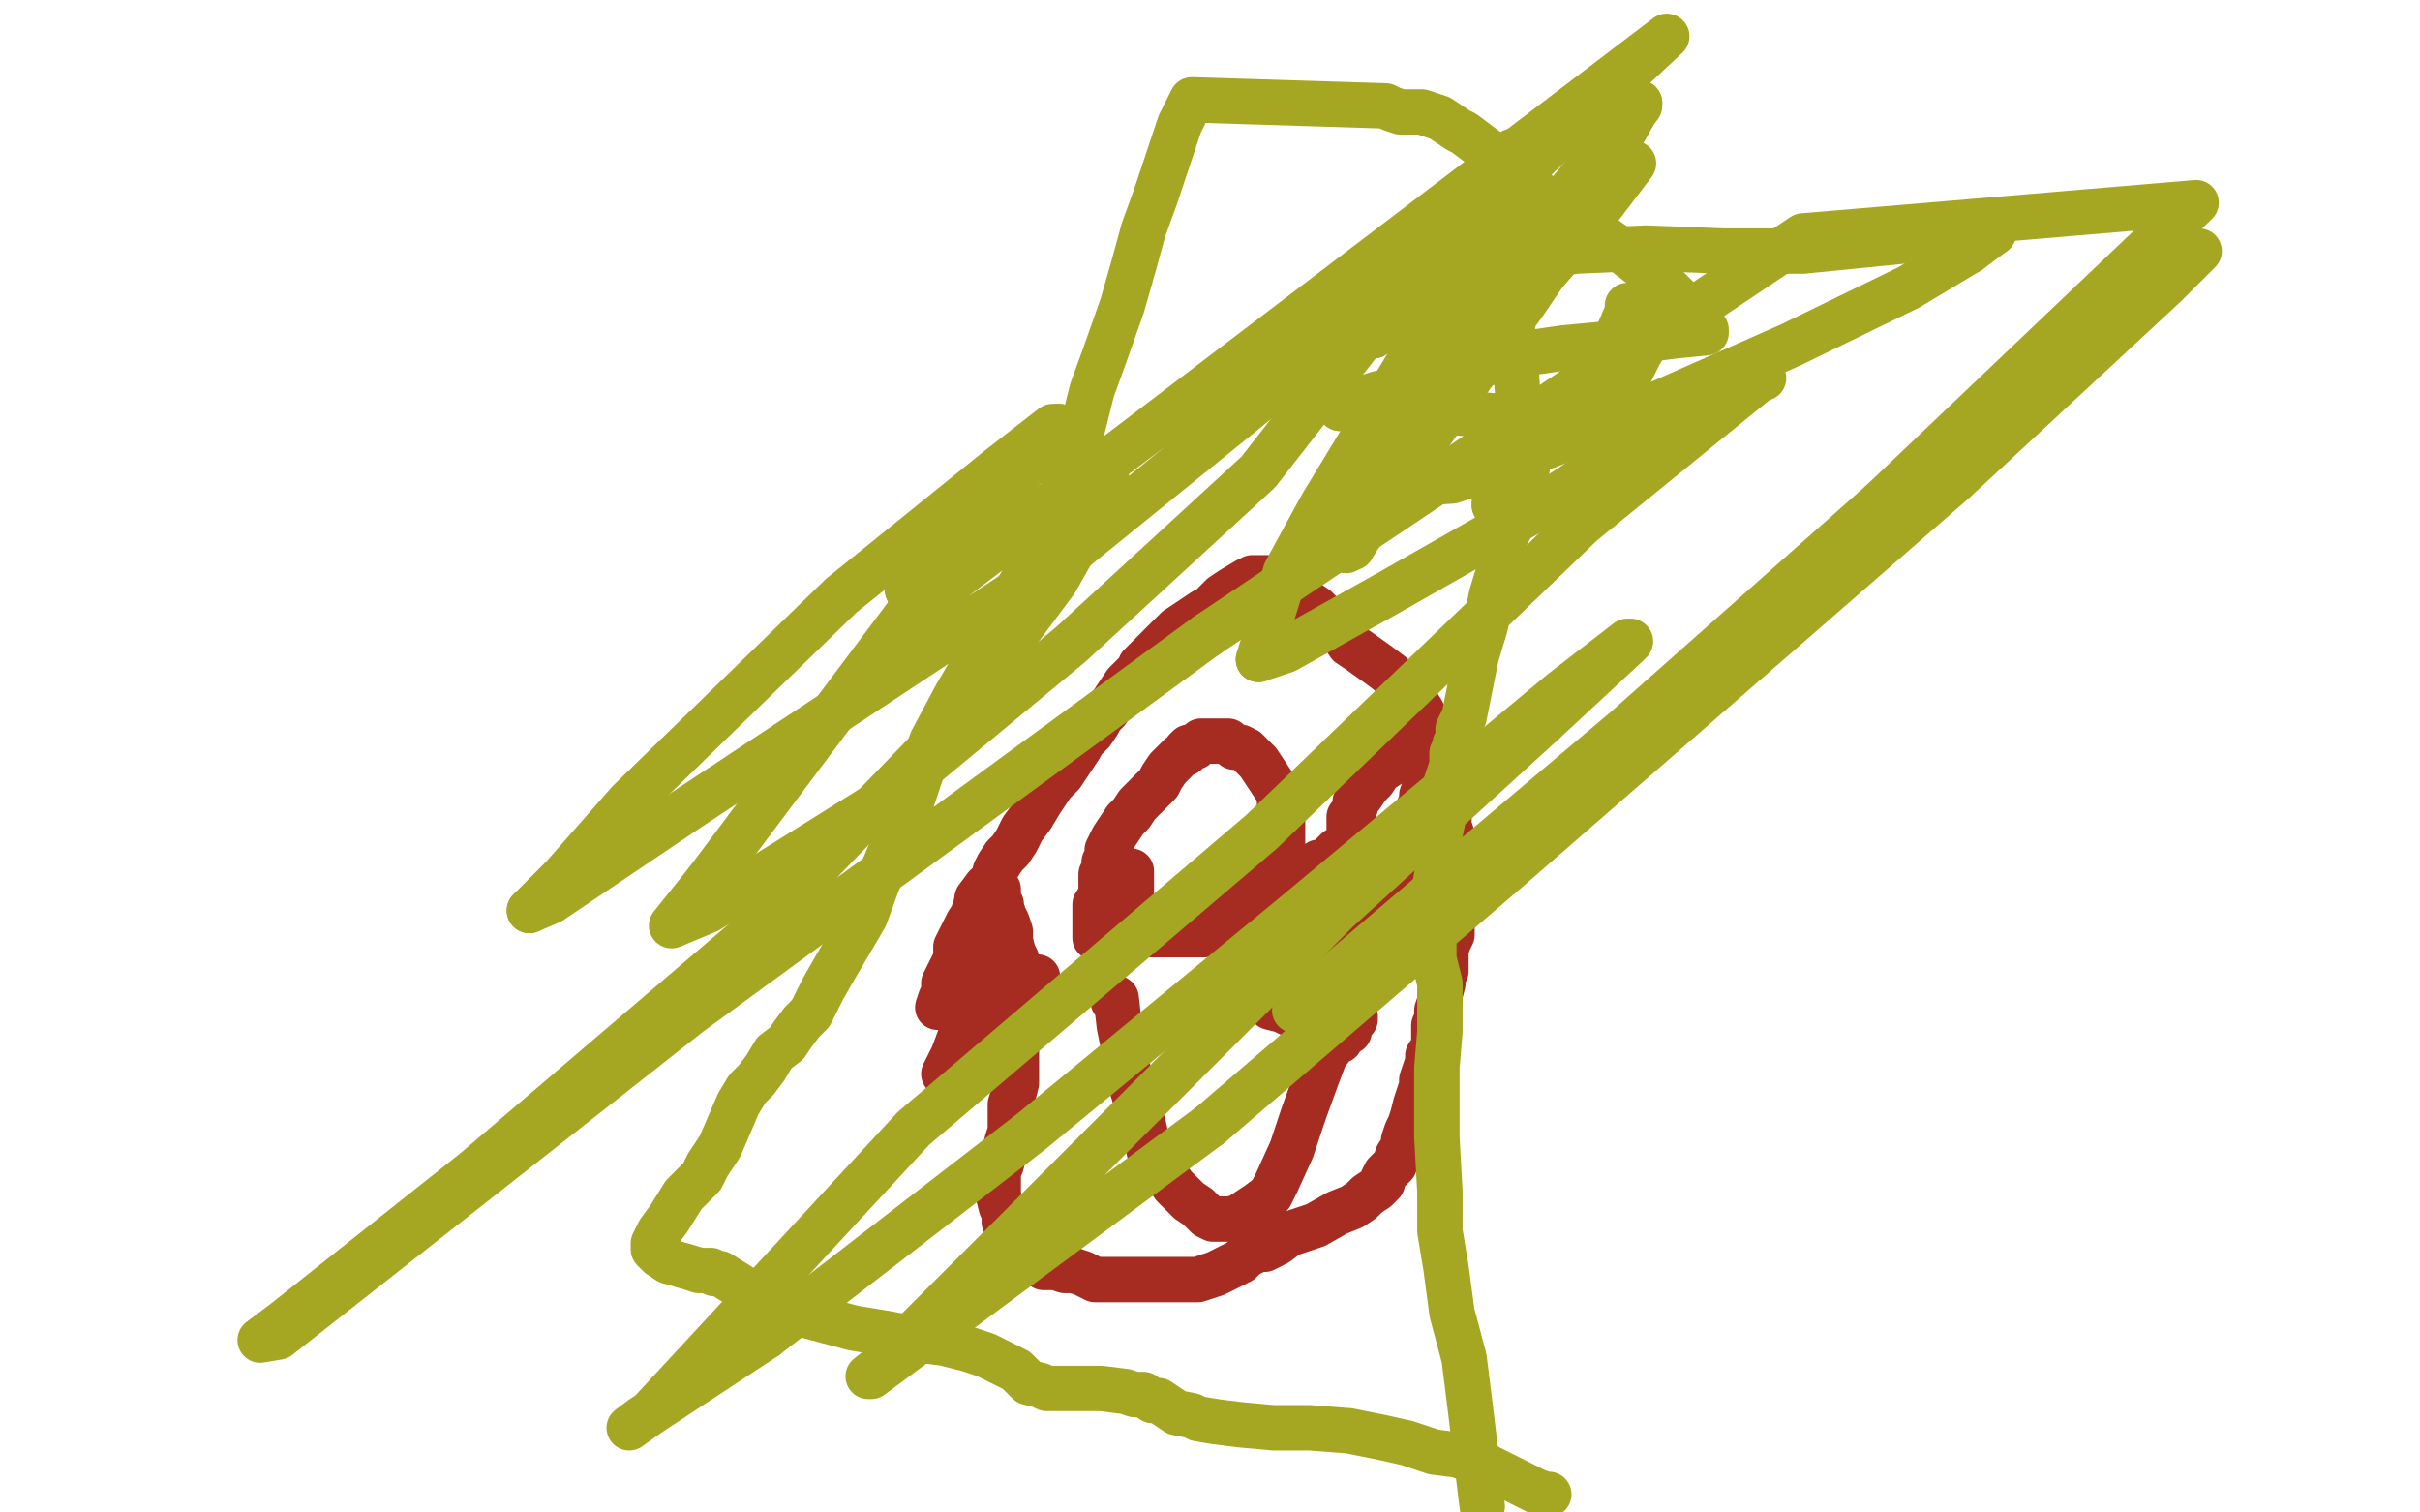 <?xml version="1.0" standalone="no"?>
<!DOCTYPE svg PUBLIC "-//W3C//DTD SVG 1.1//EN"
"http://www.w3.org/Graphics/SVG/1.1/DTD/svg11.dtd">

<svg width="800" height="500" version="1.1" xmlns="http://www.w3.org/2000/svg" xmlns:xlink="http://www.w3.org/1999/xlink" style="stroke-antialiasing: false"><desc>This SVG has been created on https://colorillo.com/</desc><rect x='0' y='0' width='800' height='500' style='fill: rgb(255,255,255); stroke-width:0' /><polyline points="312,326 312,325 312,325 313,323 313,323 314,321 314,321 316,317 316,316 316,313 317,311 318,309 320,305 322,302 322,301 323,299 324,299 324,297 326,294 328,292 329,288 330,286 332,283 334,281 336,278 338,274 341,270 344,265 348,259 351,256 353,253 355,250 357,247 358,245 361,242 363,239 364,237 366,235 368,232 370,229 372,226 376,222 377,221 377,220 378,219 380,217 383,214 386,211 388,209 389,208 392,206 395,204 398,202 400,201 402,199 404,197 407,195 412,192 414,191 416,191 418,191 420,191 423,192 424,193 426,195 427,195 430,197 432,199 435,201 438,204 441,207 444,210 446,213 449,215 456,220 460,223 462,226 465,228 466,230 468,231 468,232 470,235 472,239 472,240 473,242 473,243 474,245 474,247 476,254 478,257 478,260 479,263 479,265 479,267 479,268 479,270 479,273 480,276 480,281 480,286 480,290 480,294 480,301 480,305 480,309 479,311 478,314 478,317 478,319 478,321 477,323 477,325 476,329 476,331 475,334 475,337 474,339 474,341 474,342 474,346 472,349 472,351 471,354 470,357 470,359 469,362 468,365 467,369 466,372 465,374 464,377 464,379 462,382 461,385 460,386 458,388 457,390 457,391 456,392 455,393 452,395 450,397 447,399 442,401 435,405 426,408 422,411 418,413 416,413 414,414 412,415 410,417 406,419 402,421 396,423 388,423 382,423 376,423 372,423 368,423 366,423 362,423 360,422 358,421 355,420 353,420 352,420 349,419 345,419 344,418 342,417 341,417 340,417 338,415 337,412 336,409 334,407 332,404 332,401 331,399 330,395 330,393 330,390 330,387 331,385 332,381 333,377 334,374 334,373 334,370 334,367 334,365 335,362 336,358 336,355 336,352 336,350 336,347 336,344 336,341 336,339 336,335 336,333 336,330 336,328 336,324 336,323 336,321 336,320 336,319 336,317 335,315 334,311 334,308 333,305 332,303 331,300 331,299 330,299 330,297 330,294 329,294 328,294 328,293 327,293 326,293 323,297 322,303 316,321 313,326 311,330 310,333 312,331 316,327 321,322 325,317 328,312 329,310 328,313 325,321 322,329 318,341 315,349 313,353 312,355 316,351 343,323" style="fill: none; stroke: #a62b21; stroke-width: 15; stroke-linejoin: round; stroke-linecap: round; stroke-antialiasing: false; stroke-antialias: 0; opacity: 1.0"/>
<polyline points="362,310 362,306 362,306 362,303 362,303 362,299 362,299 364,296 364,296 364,293 364,293 364,291 364,291 364,289 364,289 365,287 365,285 366,283 366,282 366,281 367,279 368,277 370,274 372,271 374,269 376,266 379,263 383,259 384,257 386,254 388,252 390,250 392,249 392,248 393,247 394,247 395,247 397,245 399,245 400,245 402,245 404,245 406,245 408,247 410,247 412,248 413,249 416,252 418,255 420,258 422,261 423,263 423,264 423,266 424,267 424,270 424,273 424,275 424,277 424,279 424,280 423,281 422,285 420,286 419,288 418,290 418,291 416,292 416,293 414,295 412,297 410,299 408,301 406,303 404,305 402,306 402,307 401,307 400,307 400,308 399,308 398,309 397,309 396,309 395,309 394,309 393,309 392,309 391,309 390,309 389,309 388,309 386,309 385,309 382,309 381,309 380,309 380,308 379,307 378,305 377,305 376,303 375,301 375,300 374,297 374,295 374,291 374,290 374,289 374,288" style="fill: none; stroke: #a62b21; stroke-width: 15; stroke-linejoin: round; stroke-linecap: round; stroke-antialiasing: false; stroke-antialias: 0; opacity: 1.0"/>
<polyline points="447,295 446,294 446,294 446,291 446,291 446,289 446,289 446,286 446,286 446,283 446,283 446,280 446,280 446,278 446,278 446,277 446,275 446,273 446,271 446,270 447,269 448,267 448,265 450,263 452,260 454,258 456,255 459,253 461,250 463,248 465,246 465,245 466,245 467,245 468,245 469,247 470,249 470,251 470,252 470,254 471,255 471,257 471,260 470,263 470,265 469,267 468,269 468,271 468,273 466,277 464,280 462,283 462,285 460,287 460,289 460,290 459,293 458,295 456,297 456,298 455,300 454,302 453,304 452,307 450,309 448,311 447,314 446,317 444,319 440,323 437,326 434,329 432,331 430,333 429,333 428,335 426,335 424,334 420,333 418,331 416,329 412,325 411,324 411,323 411,321 410,321 410,320 410,319 410,317 412,313 413,311 414,308 414,307 416,305 416,303 418,302 418,301 420,300 420,299 421,298 424,296 428,292 430,289 433,287 436,285 438,285 442,281 445,280 446,279 448,279 449,279 450,279 452,279 456,279 459,279 462,279 464,279 465,279 466,279 466,281 466,285" style="fill: none; stroke: #a62b21; stroke-width: 15; stroke-linejoin: round; stroke-linecap: round; stroke-antialiasing: false; stroke-antialias: 0; opacity: 1.0"/>
<polyline points="368,331 369,330 369,330 370,339 374,359 378,372 380,381 381,384 381,385 383,387 386,389 388,392 390,394 393,397 396,399 399,402 401,403 403,403 405,403 407,403 410,402 413,400 416,398 420,395 422,391 427,380 431,368 435,357 438,349 441,345 443,344 443,343 444,341 446,339 448,336 448,337 447,338 446,339 446,340 446,341" style="fill: none; stroke: #a62b21; stroke-width: 15; stroke-linejoin: round; stroke-linecap: round; stroke-antialiasing: false; stroke-antialias: 0; opacity: 1.0"/>
<polyline points="538,101 538,103 538,103 535,110 535,110 532,115 532,115 529,118 529,118 528,121 528,121 528,122 528,122 526,125 526,125 524,128 523,129 522,130 520,133 517,137 516,139 514,142 512,145 508,147 505,152 505,154 504,159 504,161 504,164 503,165 503,166 503,167 502,169 500,173 497,179 496,187 493,197 491,207 488,217 486,227 484,237 482,241 482,244 481,246 481,247 480,249 480,253 479,256 478,259 477,264 477,271 476,276 476,283 475,289 474,295 474,300 474,303 474,305 474,308 474,311 474,313 474,317 476,325 476,331 476,341 475,353 475,364 475,376 476,394 476,407 478,419 480,434 484,449 486,465 490,498" style="fill: none; stroke: #a5a621; stroke-width: 15; stroke-linejoin: round; stroke-linecap: round; stroke-antialiasing: false; stroke-antialias: 0; opacity: 1.0"/>
<polyline points="512,494 511,494 511,494 508,493 508,493 500,489 500,489 492,485 492,485 482,481 474,480 465,477 456,475 446,473 433,472 421,472 410,471 402,470 396,469 394,468 389,467 386,465 383,463 381,463 378,461 375,461 372,460 364,459 359,459 353,459 349,459 346,459 344,458 340,457 336,453 332,451 328,449 326,448 323,447 320,446 312,444 304,443 294,441 282,439 267,435 261,433 254,430 246,426 238,421 236,421 235,420 233,420 231,420 228,419 221,417 218,415 216,413 216,412 216,411 218,407 221,403 226,395 227,394 232,389 234,385 238,379 241,372 244,365 247,360 250,357 253,353 256,348 260,345 262,342 265,338 268,335 272,327 276,320 286,303 290,292 295,280 300,269 304,257 308,245 316,230 326,213 342,185 350,167 354,152 358,141 361,129 365,118 371,101 375,87 378,76 382,65 386,53 390,41 394,33 458,35 460,36 463,37 466,37 468,37 470,37 476,39 479,41 482,43 484,44 488,47 492,50 494,51 498,54 501,57 504,59 506,62 510,65 516,69 528,77 535,82 544,89 549,93 552,96 555,99 558,102 562,106 564,109 564,110 554,111 538,113 517,115 503,117 496,119 484,122 473,125" style="fill: none; stroke: #a5a621; stroke-width: 15; stroke-linejoin: round; stroke-linecap: round; stroke-antialiasing: false; stroke-antialias: 0; opacity: 1.0"/>
<polyline points="473,125 469,127 466,129 464,130 462,131 461,133 459,134 456,138 453,143 452,148 451,151 452,154 453,156 455,158" style="fill: none; stroke: #a5a621; stroke-width: 15; stroke-linejoin: round; stroke-linecap: round; stroke-antialiasing: false; stroke-antialias: 0; opacity: 1.0"/>
<polyline points="443,135 443,134 456,130 467,128 468,128 468,131" style="fill: none; stroke: #a5a621; stroke-width: 15; stroke-linejoin: round; stroke-linecap: round; stroke-antialiasing: false; stroke-antialias: 0; opacity: 1.0"/>
<polyline points="526,141 525,141 512,139 476,136 451,136 444,135 443,135" style="fill: none; stroke: #a5a621; stroke-width: 15; stroke-linejoin: round; stroke-linecap: round; stroke-antialiasing: false; stroke-antialias: 0; opacity: 1.0"/>
<polyline points="494,167 496,161 506,147 517,134 541,110 549,103 551,101 549,105 542,117 536,129 528,139 527,141 526,141" style="fill: none; stroke: #a5a621; stroke-width: 15; stroke-linejoin: round; stroke-linecap: round; stroke-antialiasing: false; stroke-antialias: 0; opacity: 1.0"/>
<polyline points="496,87 496,88 496,93 497,101 500,109 501,119 502,135 502,143" style="fill: none; stroke: #a5a621; stroke-width: 15; stroke-linejoin: round; stroke-linecap: round; stroke-antialiasing: false; stroke-antialias: 0; opacity: 1.0"/>
<polyline points="651,83 659,77" style="fill: none; stroke: #a5a621; stroke-width: 15; stroke-linejoin: round; stroke-linecap: round; stroke-antialiasing: false; stroke-antialias: 0; opacity: 1.0"/>
<polyline points="468,126 468,118 473,101 481,79 489,66 497,54 500,50 496,55 478,76 465,93 457,105 454,111" style="fill: none; stroke: #a5a621; stroke-width: 15; stroke-linejoin: round; stroke-linecap: round; stroke-antialiasing: false; stroke-antialias: 0; opacity: 1.0"/>
<polyline points="502,143 500,153 496,162 494,165 494,167" style="fill: none; stroke: #a5a621; stroke-width: 15; stroke-linejoin: round; stroke-linecap: round; stroke-antialiasing: false; stroke-antialias: 0; opacity: 1.0"/>
<polyline points="659,77 653,77 636,79 596,83 570,83 544,82 521,83 506,85" style="fill: none; stroke: #a5a621; stroke-width: 15; stroke-linejoin: round; stroke-linecap: round; stroke-antialiasing: false; stroke-antialias: 0; opacity: 1.0"/>
<polyline points="455,158 464,160 480,159 492,155 549,133 592,114 631,95 651,83" style="fill: none; stroke: #a5a621; stroke-width: 15; stroke-linejoin: round; stroke-linecap: round; stroke-antialiasing: false; stroke-antialias: 0; opacity: 1.0"/>
<polyline points="300,195 308,192 329,180 352,165 366,159 366,162 349,192 308,247" style="fill: none; stroke: #a5a621; stroke-width: 15; stroke-linejoin: round; stroke-linecap: round; stroke-antialiasing: false; stroke-antialias: 0; opacity: 1.0"/>
<polyline points="468,131 460,143 453,157 448,171 445,179 445,182 447,181" style="fill: none; stroke: #a5a621; stroke-width: 15; stroke-linejoin: round; stroke-linecap: round; stroke-antialiasing: false; stroke-antialias: 0; opacity: 1.0"/>
<polyline points="506,85 498,87 496,87" style="fill: none; stroke: #a5a621; stroke-width: 15; stroke-linejoin: round; stroke-linecap: round; stroke-antialiasing: false; stroke-antialias: 0; opacity: 1.0"/>
<polyline points="462,95 455,106 416,156 354,213 290,266 234,301 222,306 234,291" style="fill: none; stroke: #a5a621; stroke-width: 15; stroke-linejoin: round; stroke-linecap: round; stroke-antialiasing: false; stroke-antialias: 0; opacity: 1.0"/>
<polyline points="500,101 514,82 527,63 536,45 541,36 542,34" style="fill: none; stroke: #a5a621; stroke-width: 15; stroke-linejoin: round; stroke-linecap: round; stroke-antialiasing: false; stroke-antialias: 0; opacity: 1.0"/>
<polyline points="234,291 300,203" style="fill: none; stroke: #a5a621; stroke-width: 15; stroke-linejoin: round; stroke-linecap: round; stroke-antialiasing: false; stroke-antialias: 0; opacity: 1.0"/>
<polyline points="622,166 481,291 435,328 428,334 436,327 490,281 637,157" style="fill: none; stroke: #a5a621; stroke-width: 15; stroke-linejoin: round; stroke-linecap: round; stroke-antialiasing: false; stroke-antialias: 0; opacity: 1.0"/>
<polyline points="350,141 342,151 326,169 311,185 302,193 300,195" style="fill: none; stroke: #a5a621; stroke-width: 15; stroke-linejoin: round; stroke-linecap: round; stroke-antialiasing: false; stroke-antialias: 0; opacity: 1.0"/>
<polyline points="542,34 542,35 525,56 501,85 480,109 468,126" style="fill: none; stroke: #a5a621; stroke-width: 15; stroke-linejoin: round; stroke-linecap: round; stroke-antialiasing: false; stroke-antialias: 0; opacity: 1.0"/>
<polyline points="175,301 186,290 208,265 278,197 330,155 348,141 350,141" style="fill: none; stroke: #a5a621; stroke-width: 15; stroke-linejoin: round; stroke-linecap: round; stroke-antialiasing: false; stroke-antialias: 0; opacity: 1.0"/>
<polyline points="300,203 551,12 462,95 346,189 228,267 182,298 175,301" style="fill: none; stroke: #a5a621; stroke-width: 15; stroke-linejoin: round; stroke-linecap: round; stroke-antialiasing: false; stroke-antialias: 0; opacity: 1.0"/>
<polyline points="536,53 540,54 524,75 510,91 502,101 500,101" style="fill: none; stroke: #a5a621; stroke-width: 15; stroke-linejoin: round; stroke-linecap: round; stroke-antialiasing: false; stroke-antialias: 0; opacity: 1.0"/>
<polyline points="447,181 452,173 478,136 504,100 536,53" style="fill: none; stroke: #a5a621; stroke-width: 15; stroke-linejoin: round; stroke-linecap: round; stroke-antialiasing: false; stroke-antialias: 0; opacity: 1.0"/>
<polyline points="253,442 212,469 208,472 215,467 302,373 417,275 523,173 582,125" style="fill: none; stroke: #a5a621; stroke-width: 15; stroke-linejoin: round; stroke-linecap: round; stroke-antialiasing: false; stroke-antialias: 0; opacity: 1.0"/>
<polyline points="637,157 714,93 727,83 716,94 646,159 499,287 400,372" style="fill: none; stroke: #a5a621; stroke-width: 15; stroke-linejoin: round; stroke-linecap: round; stroke-antialiasing: false; stroke-antialias: 0; opacity: 1.0"/>
<polyline points="454,111 457,103 460,97 462,95" style="fill: none; stroke: #a5a621; stroke-width: 15; stroke-linejoin: round; stroke-linecap: round; stroke-antialiasing: false; stroke-antialias: 0; opacity: 1.0"/>
<polyline points="510,239 538,213 539,212 538,212 516,229 426,304 341,374 253,442" style="fill: none; stroke: #a5a621; stroke-width: 15; stroke-linejoin: round; stroke-linecap: round; stroke-antialiasing: false; stroke-antialias: 0; opacity: 1.0"/>
<polyline points="399,210 596,78 726,67 622,166" style="fill: none; stroke: #a5a621; stroke-width: 15; stroke-linejoin: round; stroke-linecap: round; stroke-antialiasing: false; stroke-antialias: 0; opacity: 1.0"/>
<polyline points="400,372 323,429 288,455 287,455 292,451 328,415 442,301 510,239" style="fill: none; stroke: #a5a621; stroke-width: 15; stroke-linejoin: round; stroke-linecap: round; stroke-antialiasing: false; stroke-antialias: 0; opacity: 1.0"/>
<polyline points="416,218 425,189 437,167 502,60" style="fill: none; stroke: #a5a621; stroke-width: 15; stroke-linejoin: round; stroke-linecap: round; stroke-antialiasing: false; stroke-antialias: 0; opacity: 1.0"/>
<polyline points="582,125 583,125 576,126 556,137 510,167 459,196 425,215 416,218" style="fill: none; stroke: #a5a621; stroke-width: 15; stroke-linejoin: round; stroke-linecap: round; stroke-antialiasing: false; stroke-antialias: 0; opacity: 1.0"/>
<polyline points="308,247 246,311 157,387 94,437 86,443 92,442 228,335 399,210" style="fill: none; stroke: #a5a621; stroke-width: 15; stroke-linejoin: round; stroke-linecap: round; stroke-antialiasing: false; stroke-antialias: 0; opacity: 1.0"/>
</svg>
